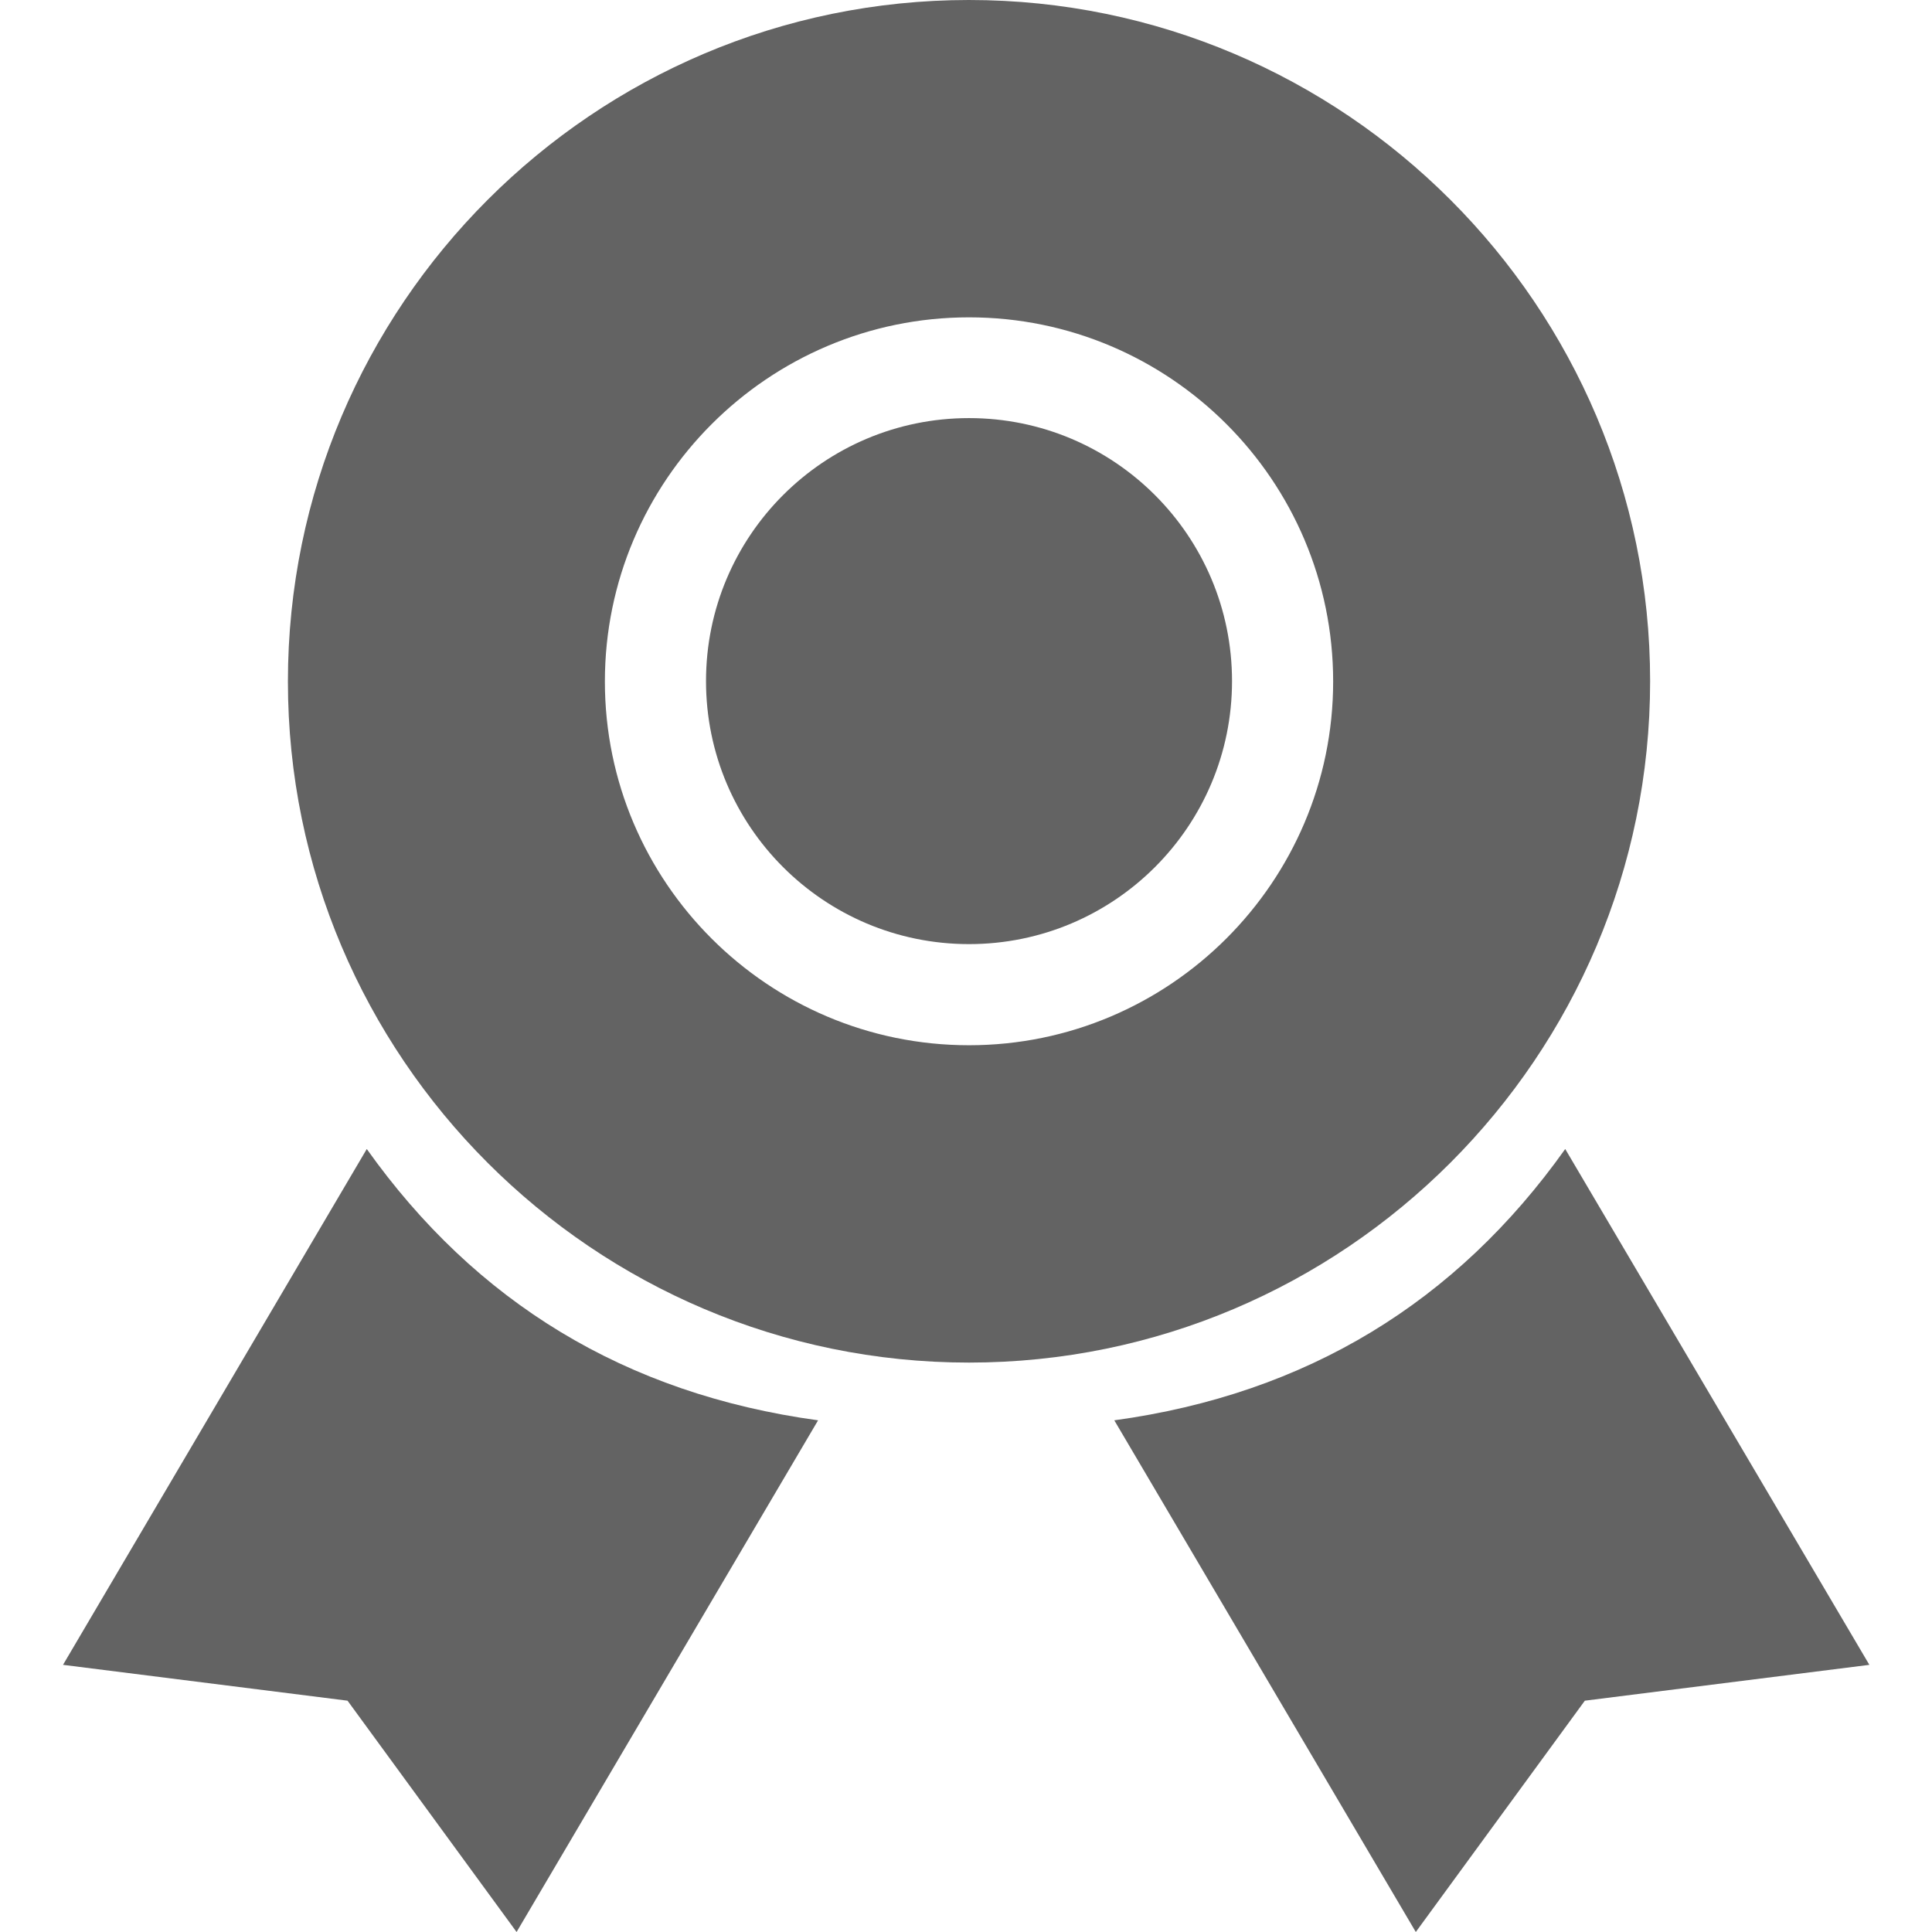 <?xml version="1.0" ?><!DOCTYPE svg  PUBLIC '-//W3C//DTD SVG 1.1//EN'  'http://www.w3.org/Graphics/SVG/1.1/DTD/svg11.dtd'><svg enable-background="new 0 0 512 512" id="Layer_1" version="1.1" viewBox="0 0 512 512" xml:space="preserve" xmlns="http://www.w3.org/2000/svg" xmlns:xlink="http://www.w3.org/1999/xlink" width="80px" height="80px" fill="#636363"><g><path d="M256.8,361.1c-99.5,0-180.5-81-180.5-180.5C76.3,81,157.3,0,256.8,0c99.5,0,180.5,81,180.5,180.5   C437.3,280.1,356.3,361.1,256.8,361.1z M256.8,84.1c-53.2,0-96.5,43.3-96.5,96.5c0,53.2,43.3,96.4,96.5,96.4s96.5-43.3,96.5-96.4   C353.3,127.3,310,84.1,256.8,84.1z" fill="#636363"/><circle cx="256.8" cy="180.5" fill="#636363" r="69.7"/><path d="M97.2,304.5L16.7,441.2l75.4,9.5l44.8,61.3l79.9-135.6C165.6,369.4,126,345,97.2,304.5z" fill="#636363"/><path d="M414.8,304.5l80.6,136.7l-75.4,9.5L375.2,512l-79.9-135.6C346.4,369.4,386,345,414.8,304.5z" fill="#636363"/></g></svg>